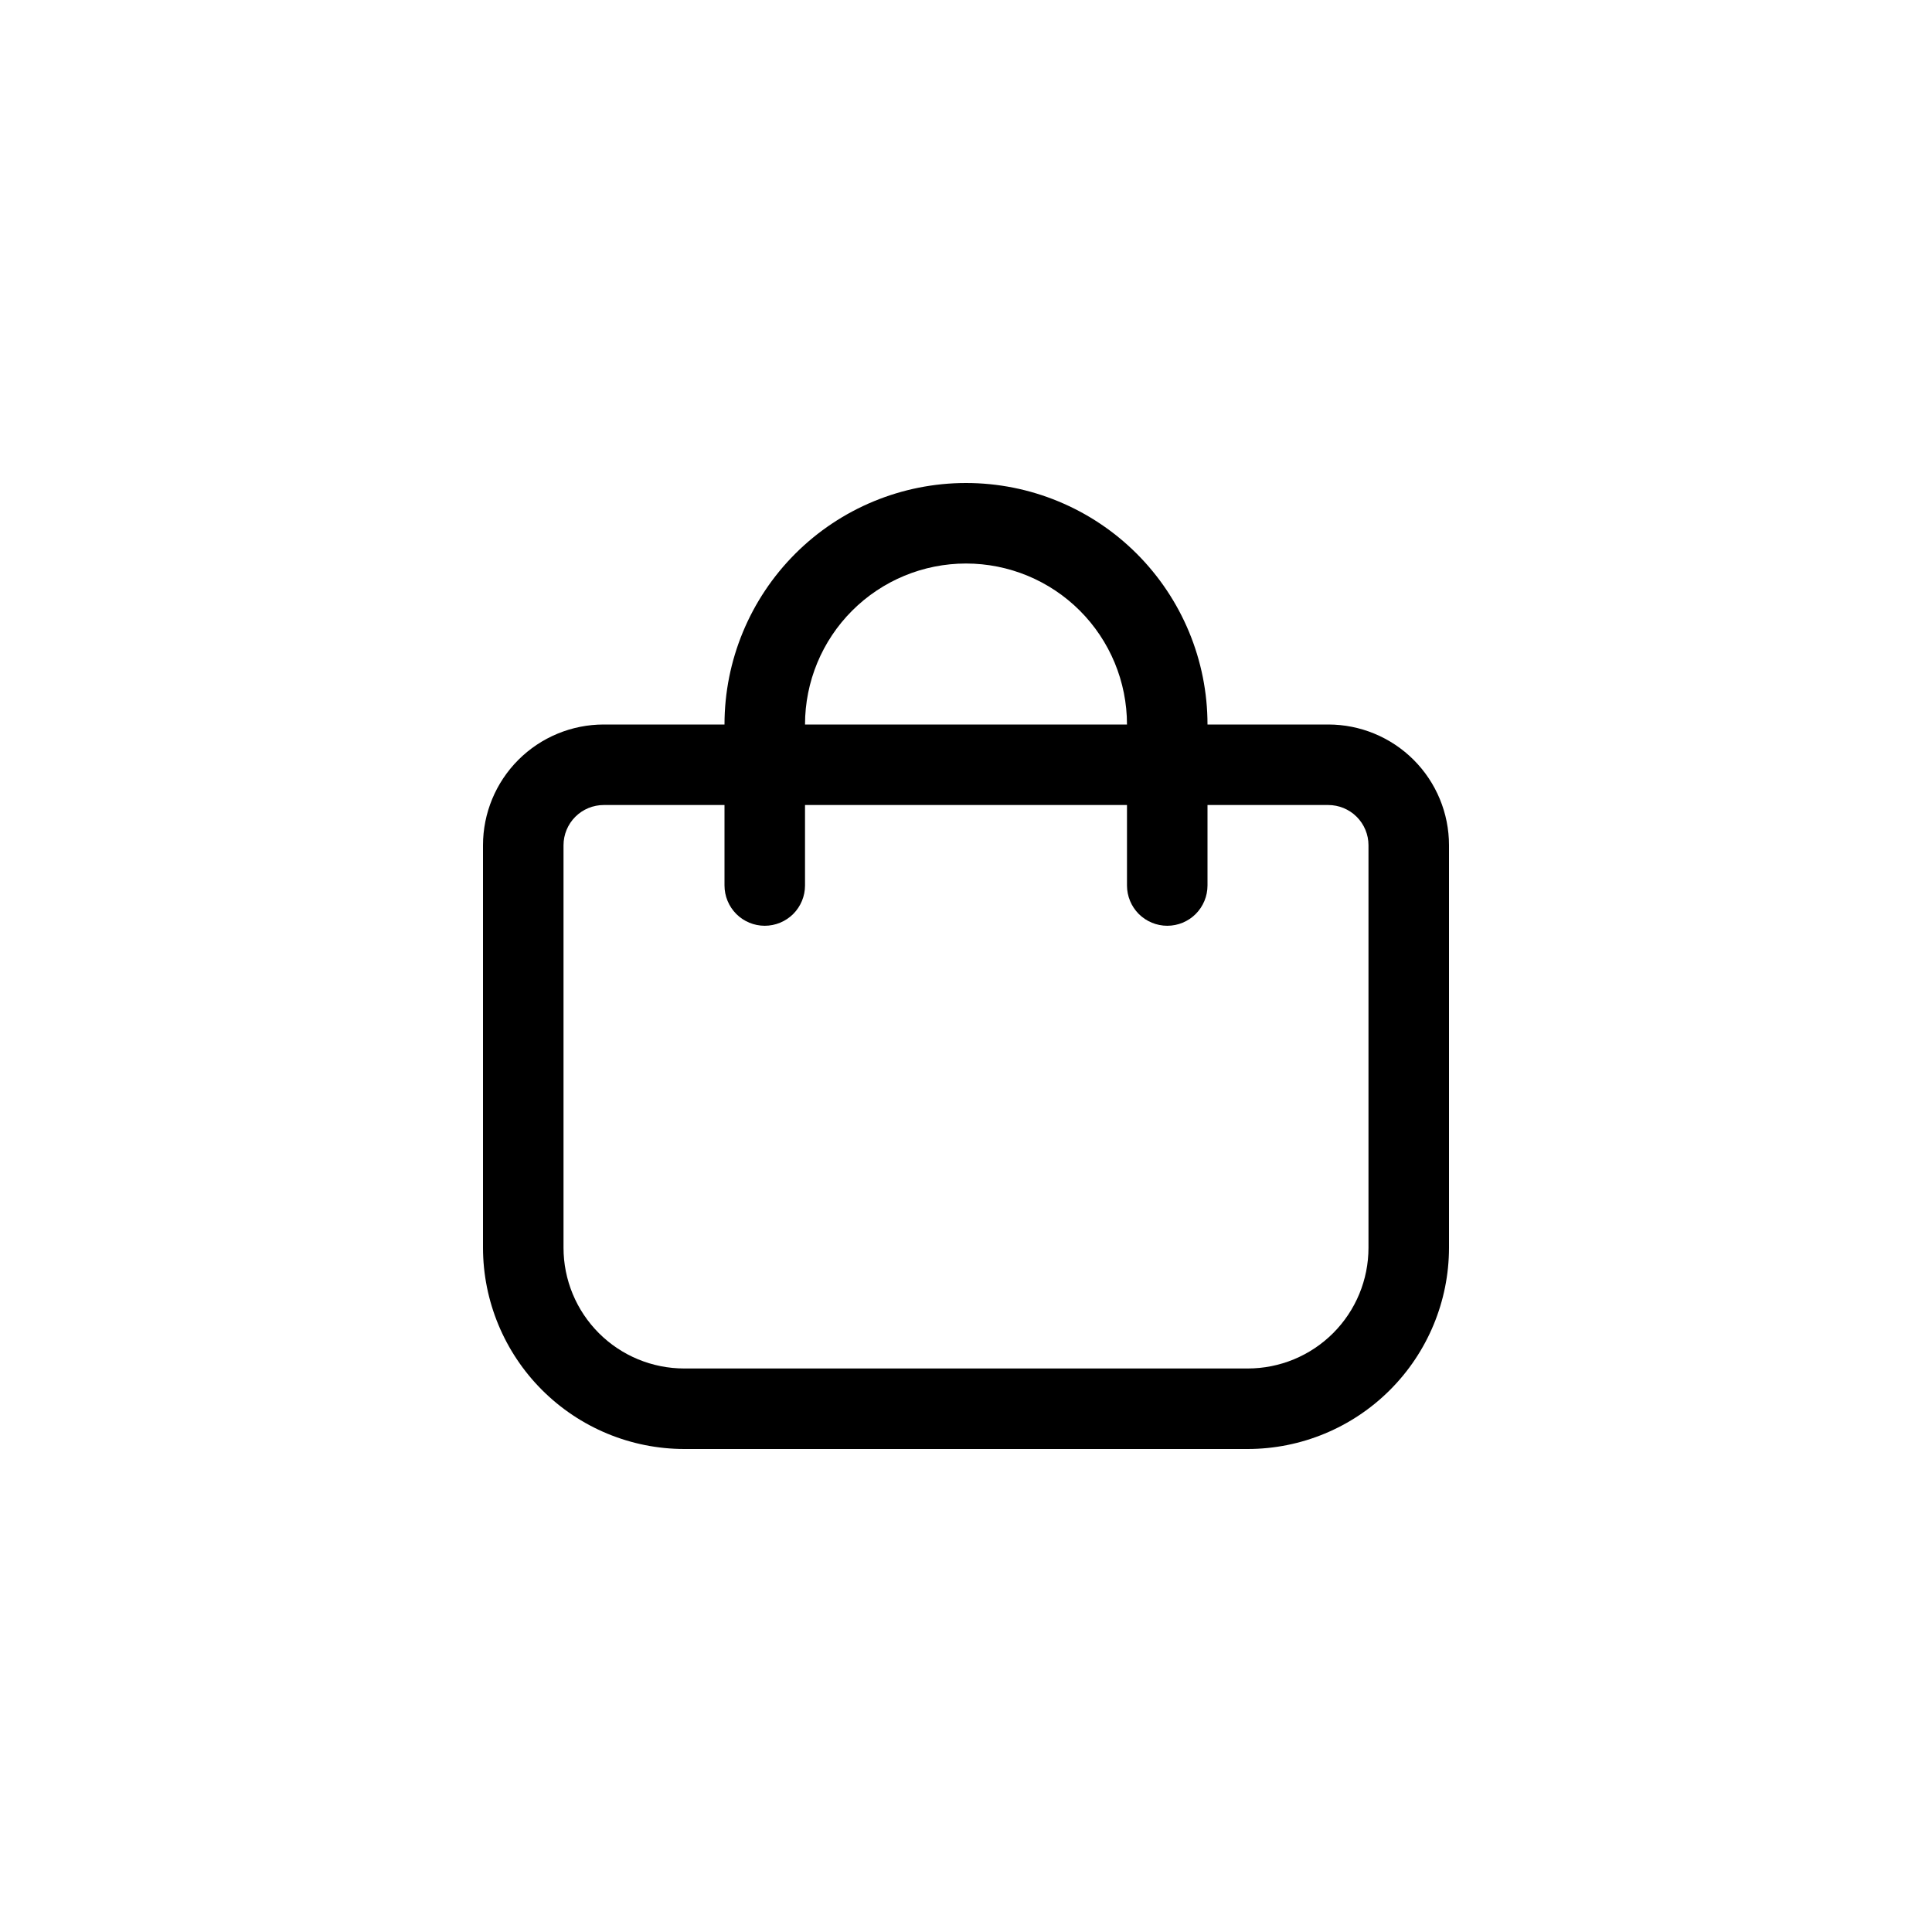 <?xml version="1.0" encoding="UTF-8"?> <svg xmlns="http://www.w3.org/2000/svg" width="40" height="40" viewBox="0 0 40 40" fill="none"> <g clip-path="url(#clip0_35_46)"> <path d="M27.5 15H25C25 13.674 24.473 12.402 23.535 11.464C22.598 10.527 21.326 10 20 10C18.674 10 17.402 10.527 16.465 11.464C15.527 12.402 15 13.674 15 15H12.5C11.837 15 11.201 15.263 10.732 15.732C10.263 16.201 10 16.837 10 17.5V25.833C10.001 26.938 10.441 27.997 11.222 28.778C12.003 29.559 13.062 29.999 14.167 30H25.833C26.938 29.999 27.997 29.559 28.778 28.778C29.559 27.997 29.999 26.938 30 25.833V17.5C30 16.837 29.737 16.201 29.268 15.732C28.799 15.263 28.163 15 27.5 15ZM20 11.667C20.884 11.667 21.732 12.018 22.357 12.643C22.982 13.268 23.333 14.116 23.333 15H16.667C16.667 14.116 17.018 13.268 17.643 12.643C18.268 12.018 19.116 11.667 20 11.667ZM28.333 25.833C28.333 26.496 28.07 27.132 27.601 27.601C27.132 28.07 26.496 28.333 25.833 28.333H14.167C13.504 28.333 12.868 28.07 12.399 27.601C11.93 27.132 11.667 26.496 11.667 25.833V17.5C11.667 17.279 11.755 17.067 11.911 16.911C12.067 16.755 12.279 16.667 12.5 16.667H15V18.333C15 18.554 15.088 18.766 15.244 18.923C15.4 19.079 15.612 19.167 15.833 19.167C16.054 19.167 16.266 19.079 16.423 18.923C16.579 18.766 16.667 18.554 16.667 18.333V16.667H23.333V18.333C23.333 18.554 23.421 18.766 23.577 18.923C23.734 19.079 23.946 19.167 24.167 19.167C24.388 19.167 24.6 19.079 24.756 18.923C24.912 18.766 25 18.554 25 18.333V16.667H27.5C27.721 16.667 27.933 16.755 28.089 16.911C28.245 17.067 28.333 17.279 28.333 17.5V25.833Z" fill="black"></path> </g> <defs> <clipPath id="clip0_35_46"> <rect width="20" height="20" fill="white" transform="translate(10 10)"></rect> </clipPath> </defs> </svg> 